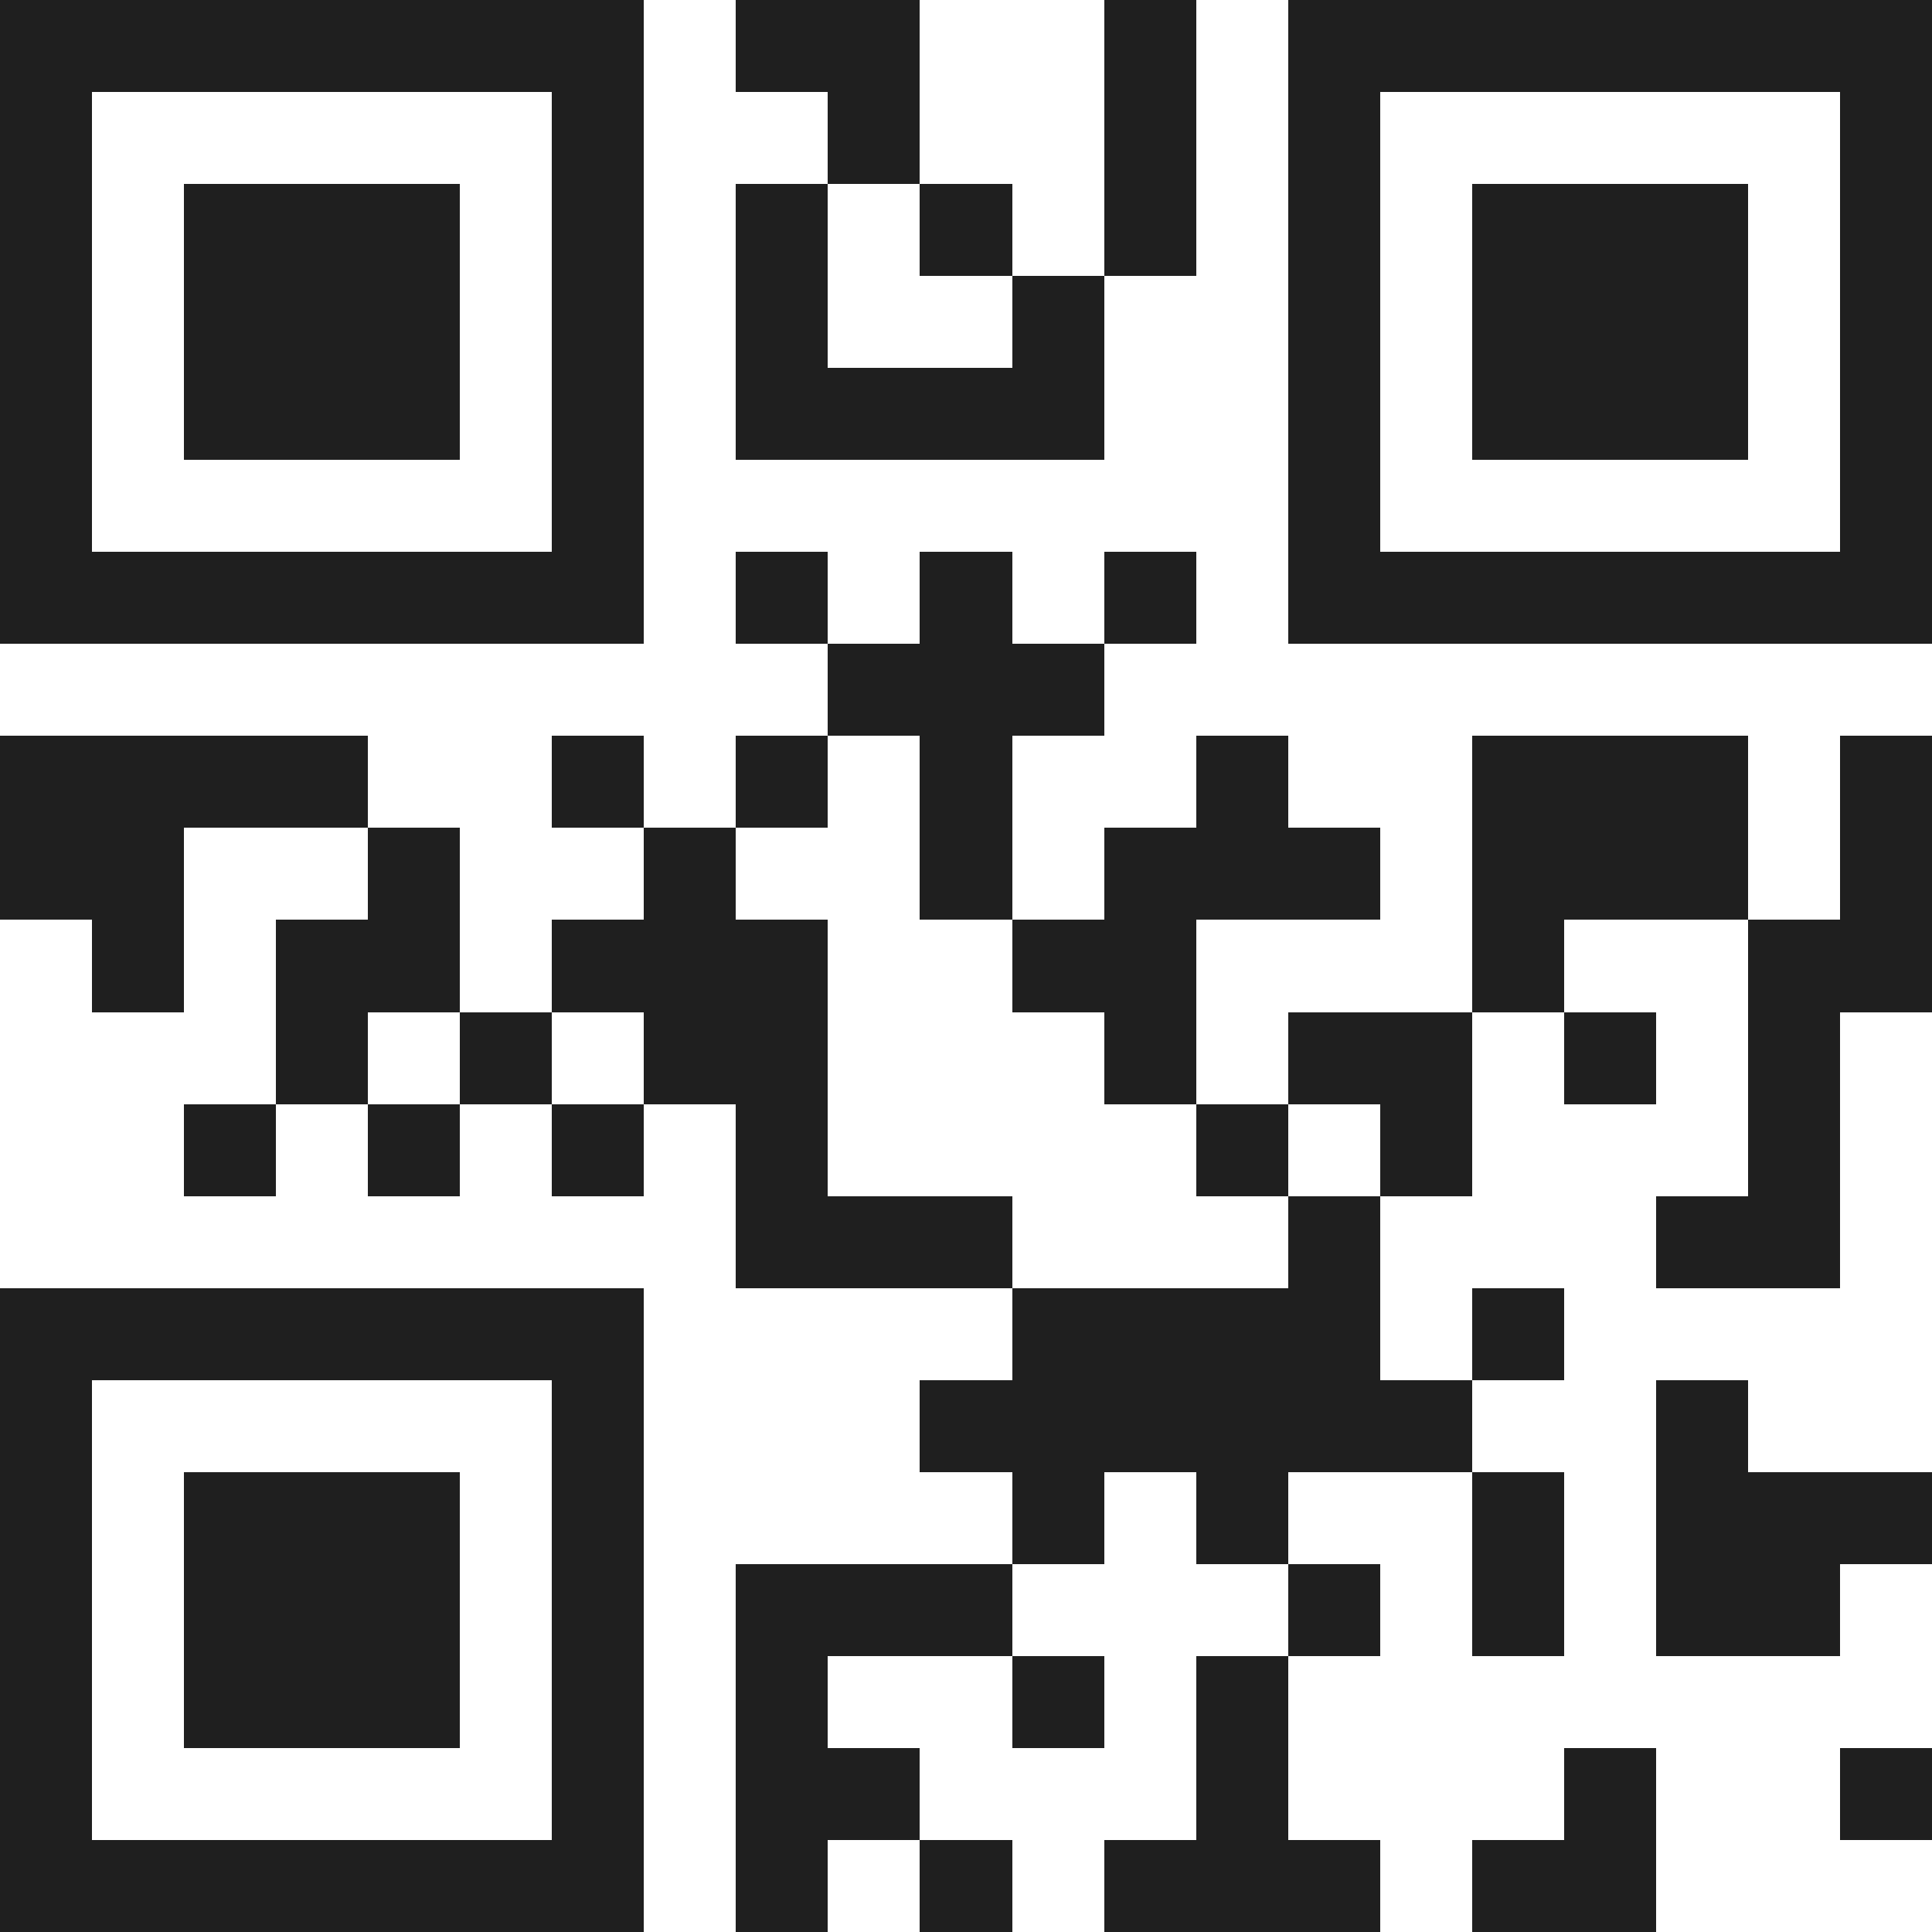 <svg xmlns="http://www.w3.org/2000/svg" viewBox="0 0 21 21" shape-rendering="crispEdges"><path fill="#ffffff" d="M0 0h21v21H0z"/><path stroke="#1f1f1f" d="M0 0.5h7m1 0h2m2 0h1m1 0h7M0 1.5h1m5 0h1m2 0h1m2 0h1m1 0h1m5 0h1M0 2.5h1m1 0h3m1 0h1m1 0h1m1 0h1m1 0h1m1 0h1m1 0h3m1 0h1M0 3.5h1m1 0h3m1 0h1m1 0h1m2 0h1m2 0h1m1 0h3m1 0h1M0 4.5h1m1 0h3m1 0h1m1 0h4m2 0h1m1 0h3m1 0h1M0 5.5h1m5 0h1m7 0h1m5 0h1M0 6.5h7m1 0h1m1 0h1m1 0h1m1 0h7M9 7.5h3M0 8.5h4m2 0h1m1 0h1m1 0h1m2 0h1m2 0h3m1 0h1M0 9.5h2m2 0h1m2 0h1m2 0h1m1 0h3m1 0h3m1 0h1M1 10.5h1m1 0h2m1 0h3m2 0h2m3 0h1m2 0h2M3 11.5h1m1 0h1m1 0h2m3 0h1m1 0h2m1 0h1m1 0h1M2 12.5h1m1 0h1m1 0h1m1 0h1m4 0h1m1 0h1m3 0h1M8 13.5h3m3 0h1m3 0h2M0 14.5h7m4 0h4m1 0h1M0 15.5h1m5 0h1m3 0h6m2 0h1M0 16.5h1m1 0h3m1 0h1m4 0h1m1 0h1m2 0h1m1 0h3M0 17.5h1m1 0h3m1 0h1m1 0h3m3 0h1m1 0h1m1 0h2M0 18.5h1m1 0h3m1 0h1m1 0h1m2 0h1m1 0h1M0 19.5h1m5 0h1m1 0h2m3 0h1m3 0h1m2 0h1M0 20.5h7m1 0h1m1 0h1m1 0h3m1 0h2"/></svg>
